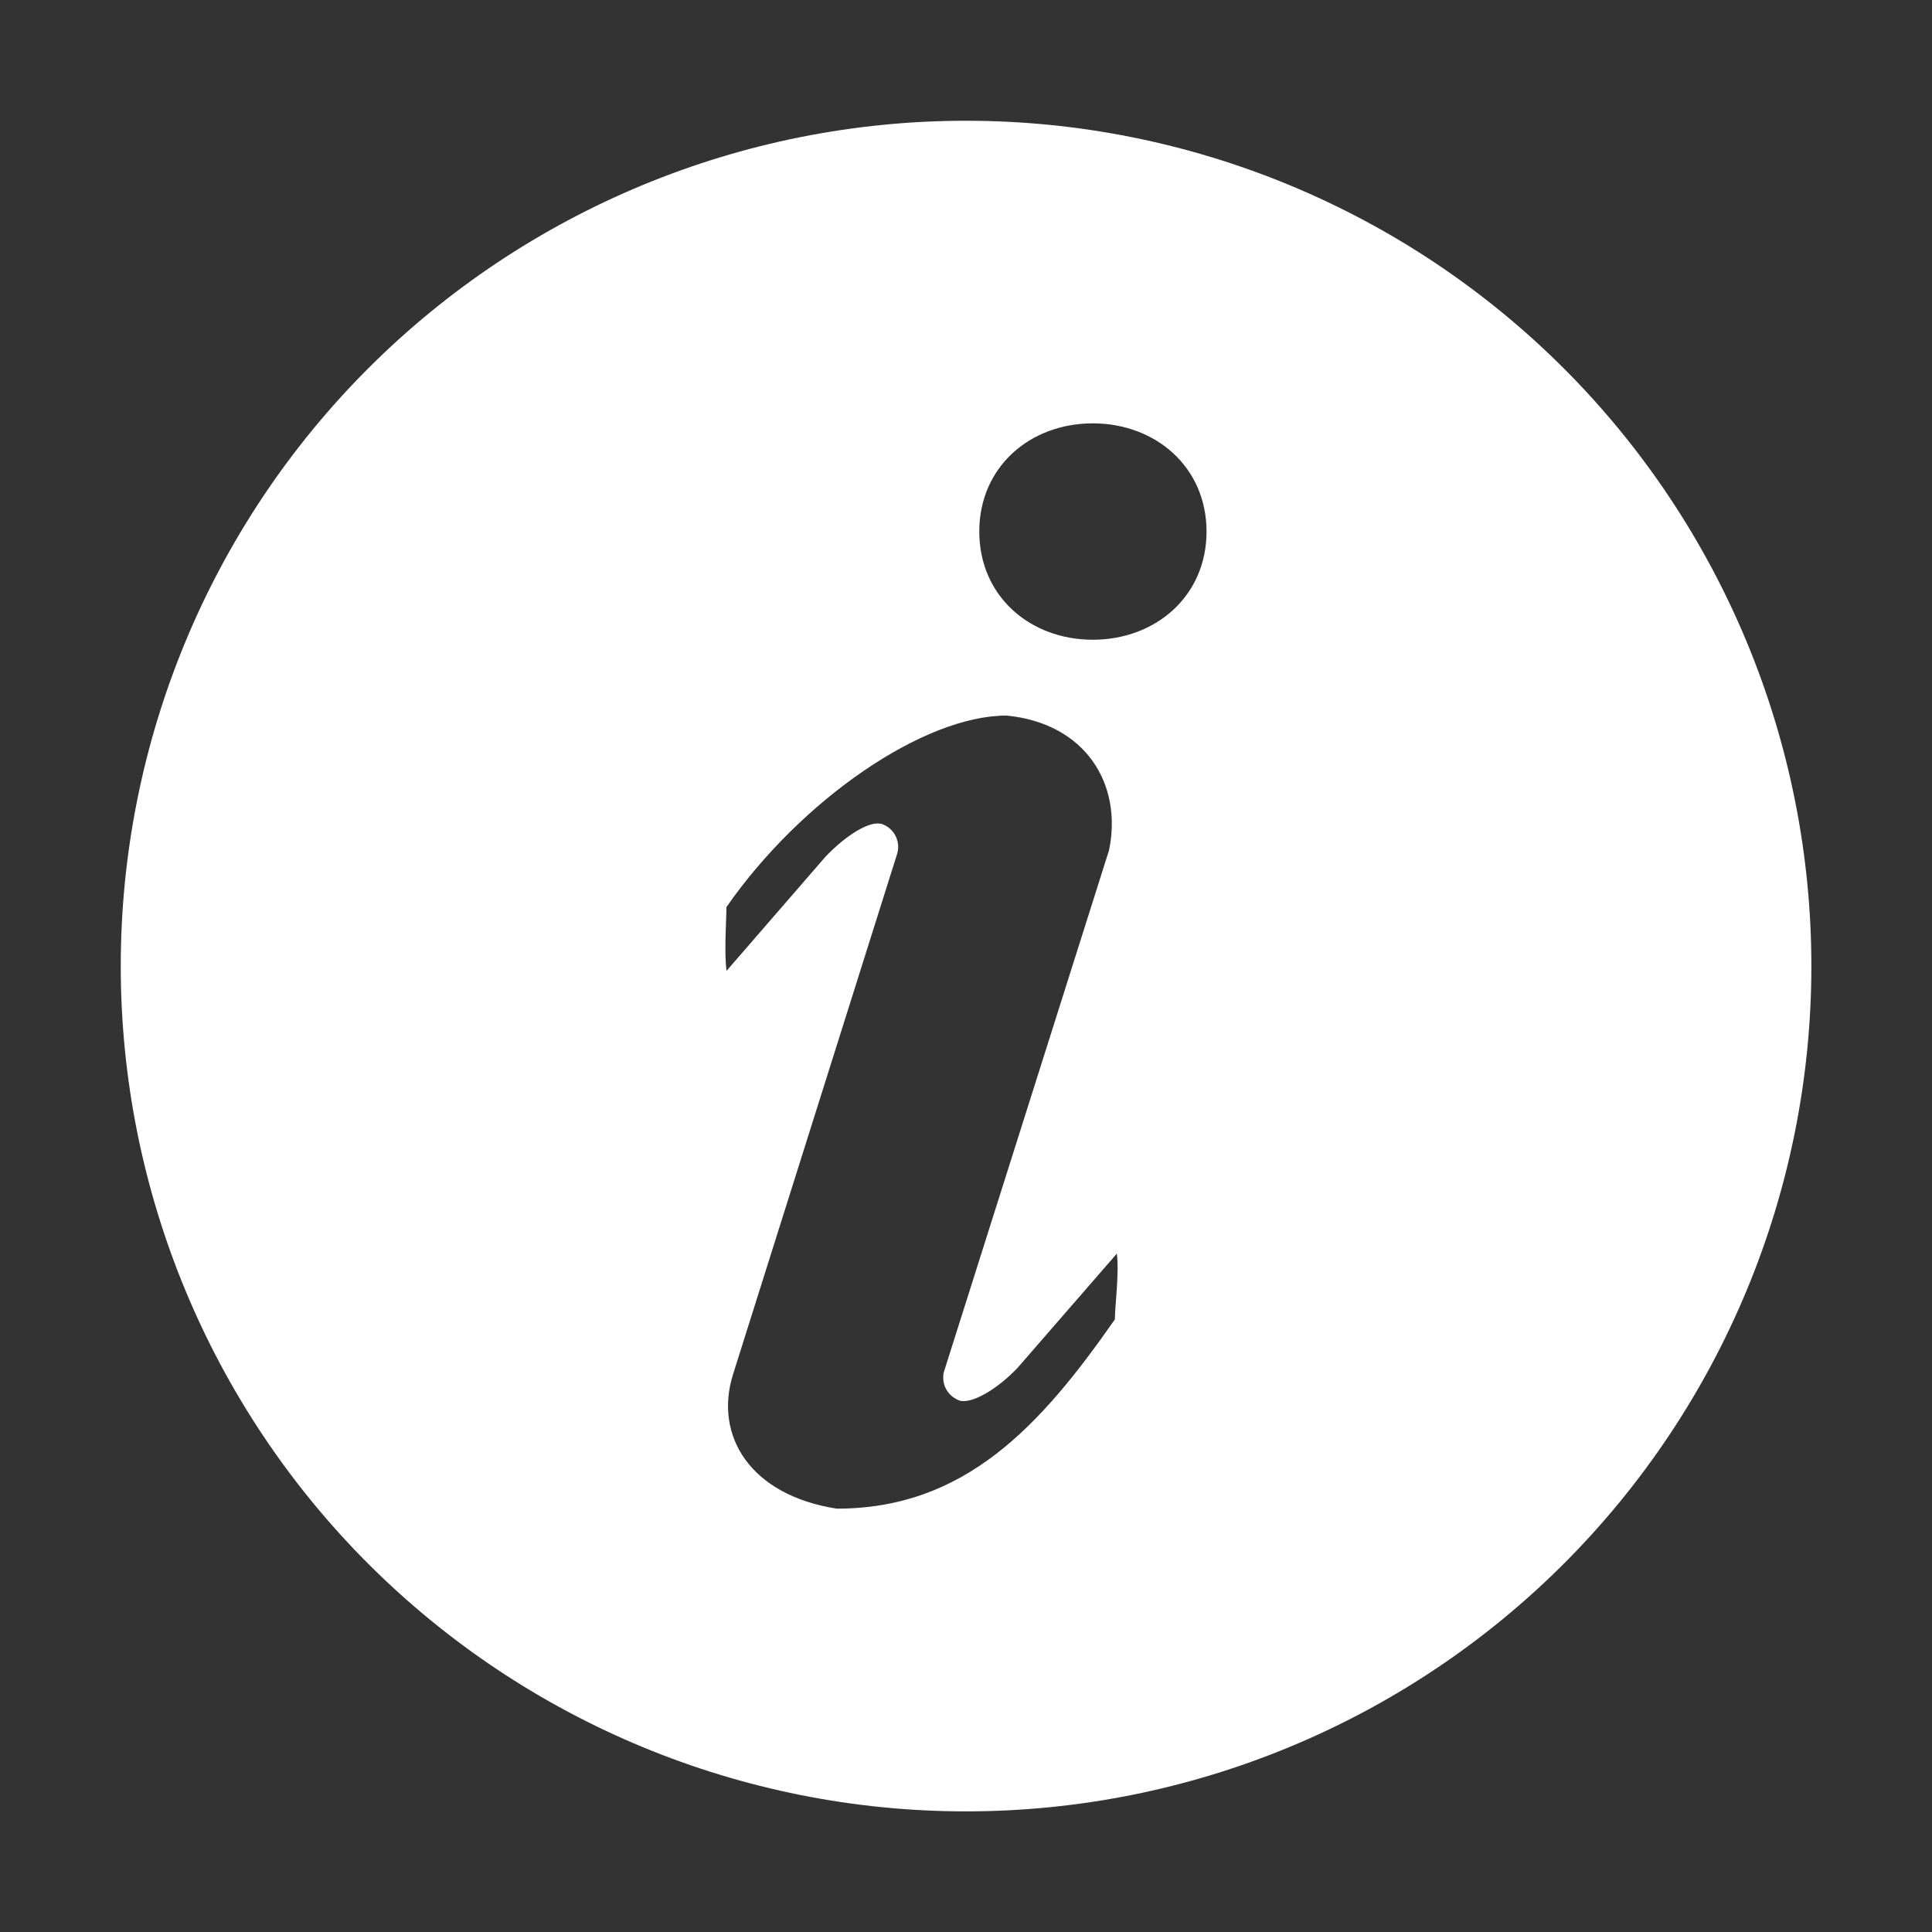 <svg width="16" height="16" viewBox="0 0 16 16" fill="none" xmlns="http://www.w3.org/2000/svg">
<rect x="0" y="0" width="16" height="16" fill="#333333" stroke="none"/>
<path d="M8 1C9.857 1 11.637 1.738 12.95 3.05C14.263 4.363 15.001 6.144 15.001 8.001C15.001 9.857 14.263 11.638 12.95 12.951C11.637 14.263 9.857 15.001 8 15.001C6.143 15.001 4.363 14.263 3.05 12.951C1.737 11.638 1 9.857 1 8.001C1 6.144 1.737 4.363 3.05 3.05C4.363 1.738 6.143 1 8 1ZM9.05 5.298C9.57 5.298 9.992 4.937 9.992 4.402C9.992 3.867 9.569 3.506 9.05 3.506C8.53 3.506 8.11 3.867 8.11 4.402C8.11 4.937 8.53 5.298 9.05 5.298ZM9.233 10.925C9.233 10.818 9.27 10.54 9.249 10.382L8.427 11.328C8.257 11.507 8.044 11.631 7.944 11.598C7.899 11.581 7.861 11.549 7.837 11.507C7.813 11.465 7.806 11.415 7.815 11.368L9.185 7.04C9.297 6.491 8.989 5.99 8.336 5.926C7.647 5.926 6.633 6.625 6.016 7.512C6.016 7.618 5.996 7.882 6.017 8.04L6.838 7.093C7.008 6.916 7.206 6.791 7.306 6.825C7.355 6.843 7.396 6.879 7.418 6.926C7.441 6.973 7.445 7.027 7.428 7.077L6.07 11.384C5.913 11.888 6.21 12.382 6.93 12.494C7.99 12.494 8.616 11.812 9.234 10.925H9.233Z" fill="white"/>
</svg>
